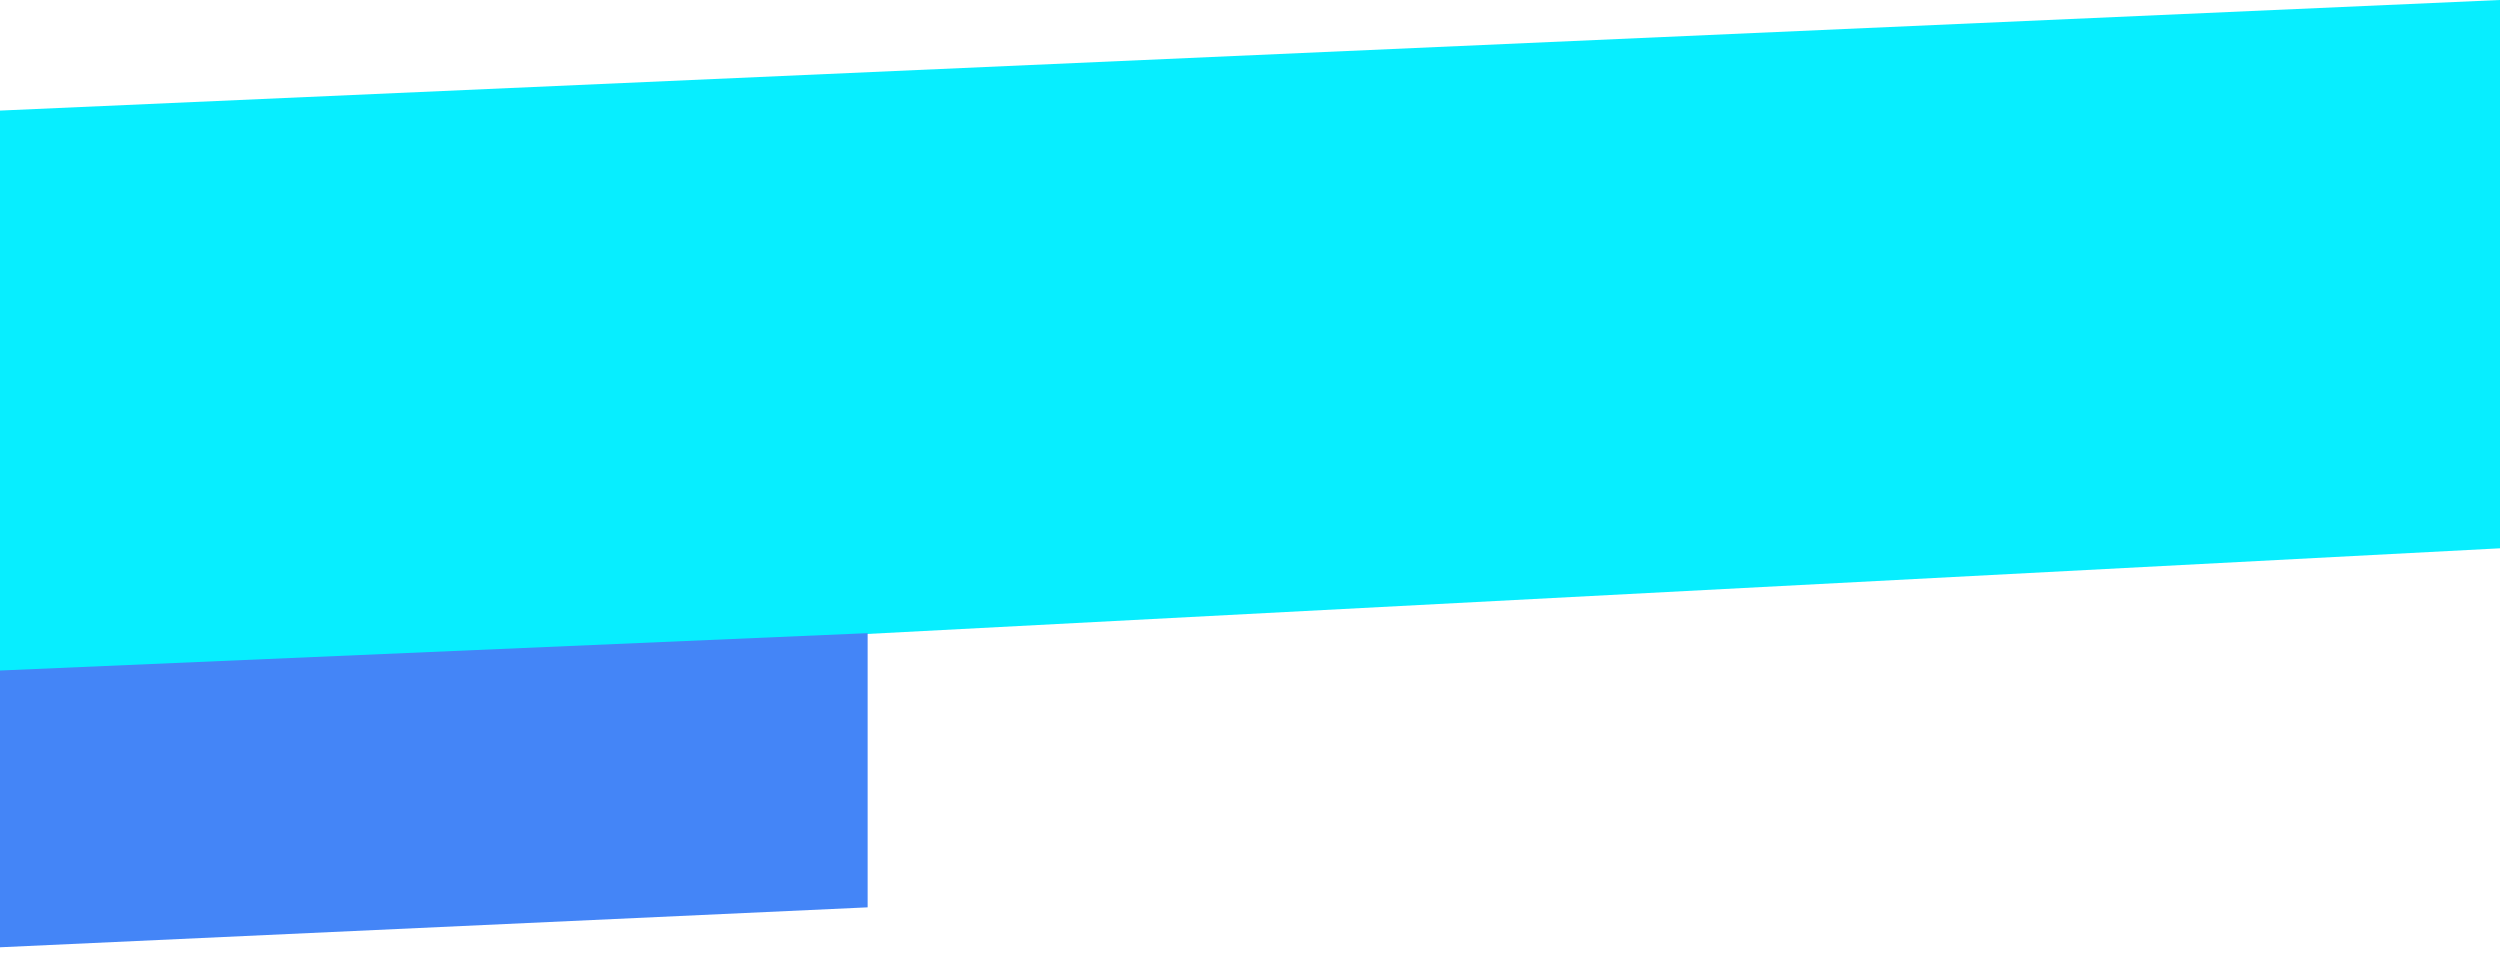 <svg width="383" height="150" viewBox="0 0 383 150" fill="none" xmlns="http://www.w3.org/2000/svg">
<path d="M-91.768 108.905L383 84V0L-91.768 21V108.905Z" fill="#07EEFF"/>
<path d="M132.922 97L-106 107.287L-106 150L132.922 139.005L132.922 97Z" fill="#4485f7"/>
</svg>
